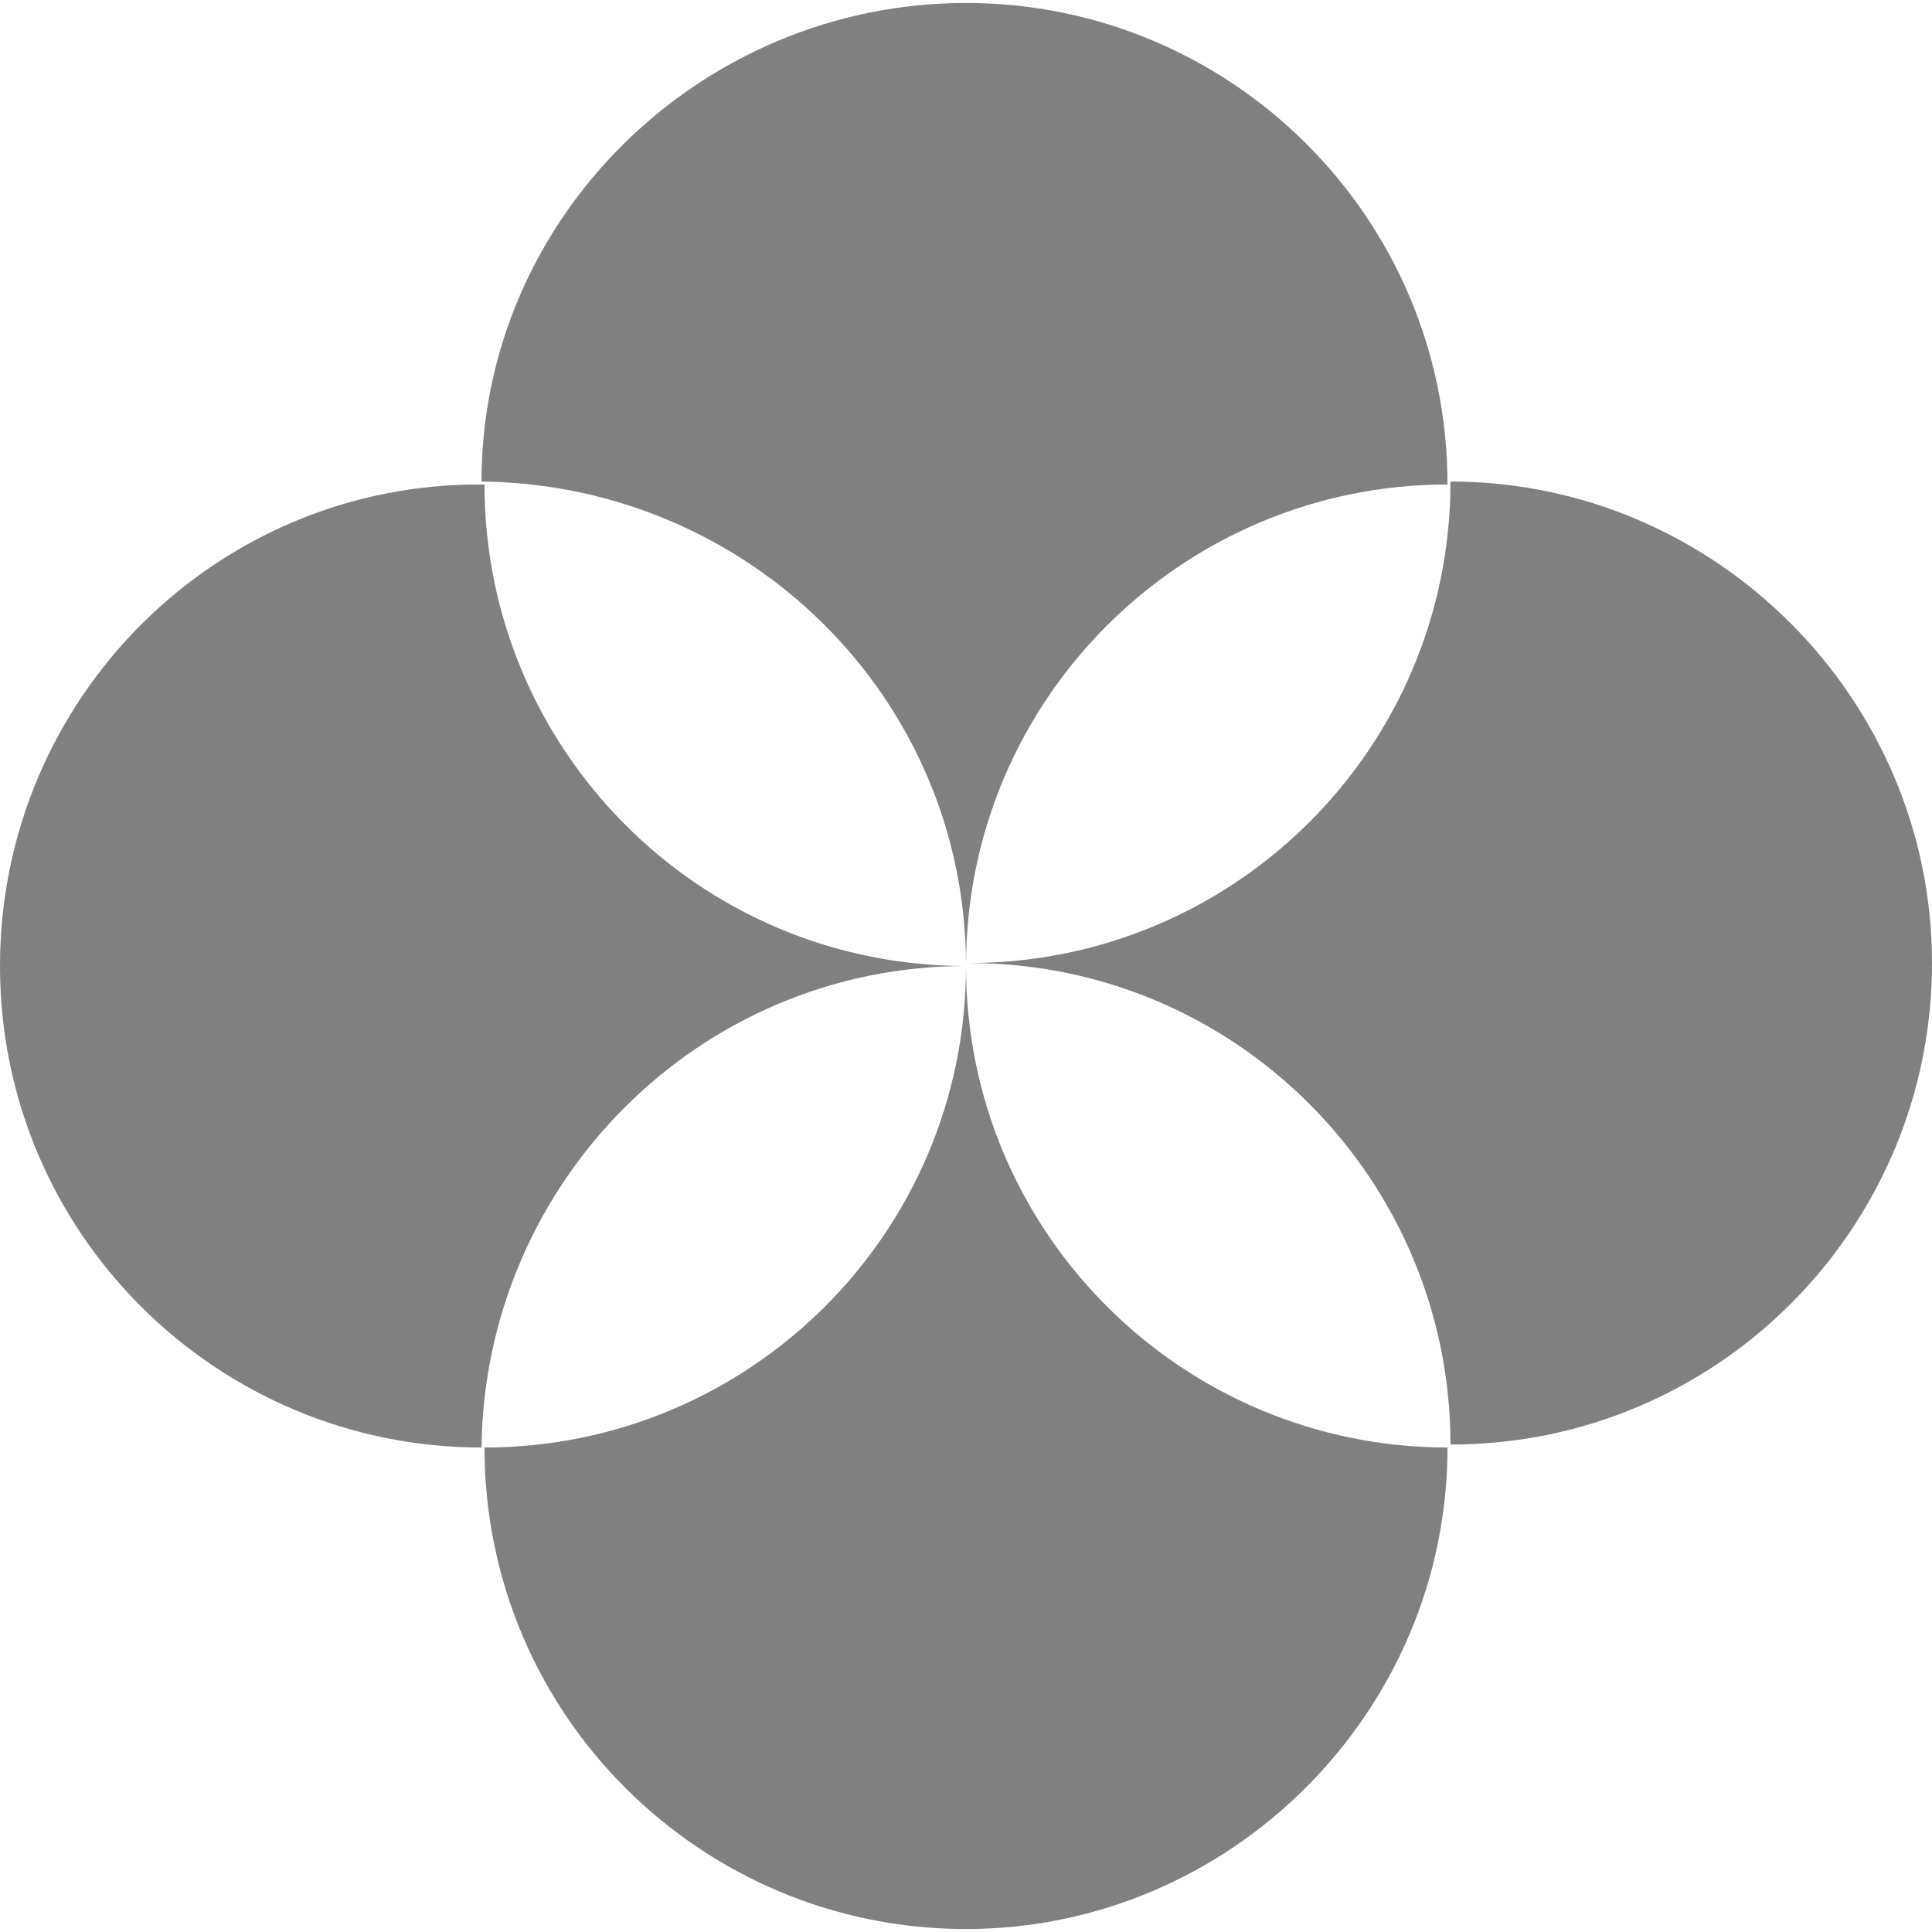 <?xml version="1.0" encoding="utf-8"?>
<!-- Generator: Adobe Illustrator 25.2.0, SVG Export Plug-In . SVG Version: 6.00 Build 0)  -->
<svg version="1.1" id="Layer_1" xmlns="http://www.w3.org/2000/svg" xmlns:xlink="http://www.w3.org/1999/xlink" x="0px" y="0px"
	 width="65px" height="65px" viewBox="0 0 65 65" style="enable-background:new 0 0 65 65;" xml:space="preserve">
<style type="text/css">
	.st0{fill:#808080;}
</style>
<g id="Layer_2_1_">
	<g id="about_us_icons">
		<path class="st0" d="M32.5,32.5c0,9-7.3,16.2-16.2,16.2c0,9,7.3,16.2,16.2,16.2s16.2-7.3,16.2-16.2C39.8,48.7,32.5,41.5,32.5,32.5
			z"/>
		<path class="st0" d="M48.8,16.2c0,9-7.3,16.2-16.2,16.2c9,0,16.2,7.3,16.2,16.2c9,0,16.2-7.3,16.2-16.2S57.7,16.2,48.8,16.2z"/>
		<path class="st0" d="M32.5,32.5c0-9,7.3-16.2,16.2-16.2c0-9-7.3-16.2-16.2-16.2S16.2,7.3,16.2,16.2C25.2,16.3,32.5,23.5,32.5,32.5
			z"/>
		<path class="st0" d="M32.5,32.5c-9,0-16.2-7.3-16.2-16.2C7.3,16.2,0,23.5,0,32.5s7.3,16.2,16.2,16.2
			C16.3,39.8,23.5,32.5,32.5,32.5z"/>
	</g>
</g>
</svg>
